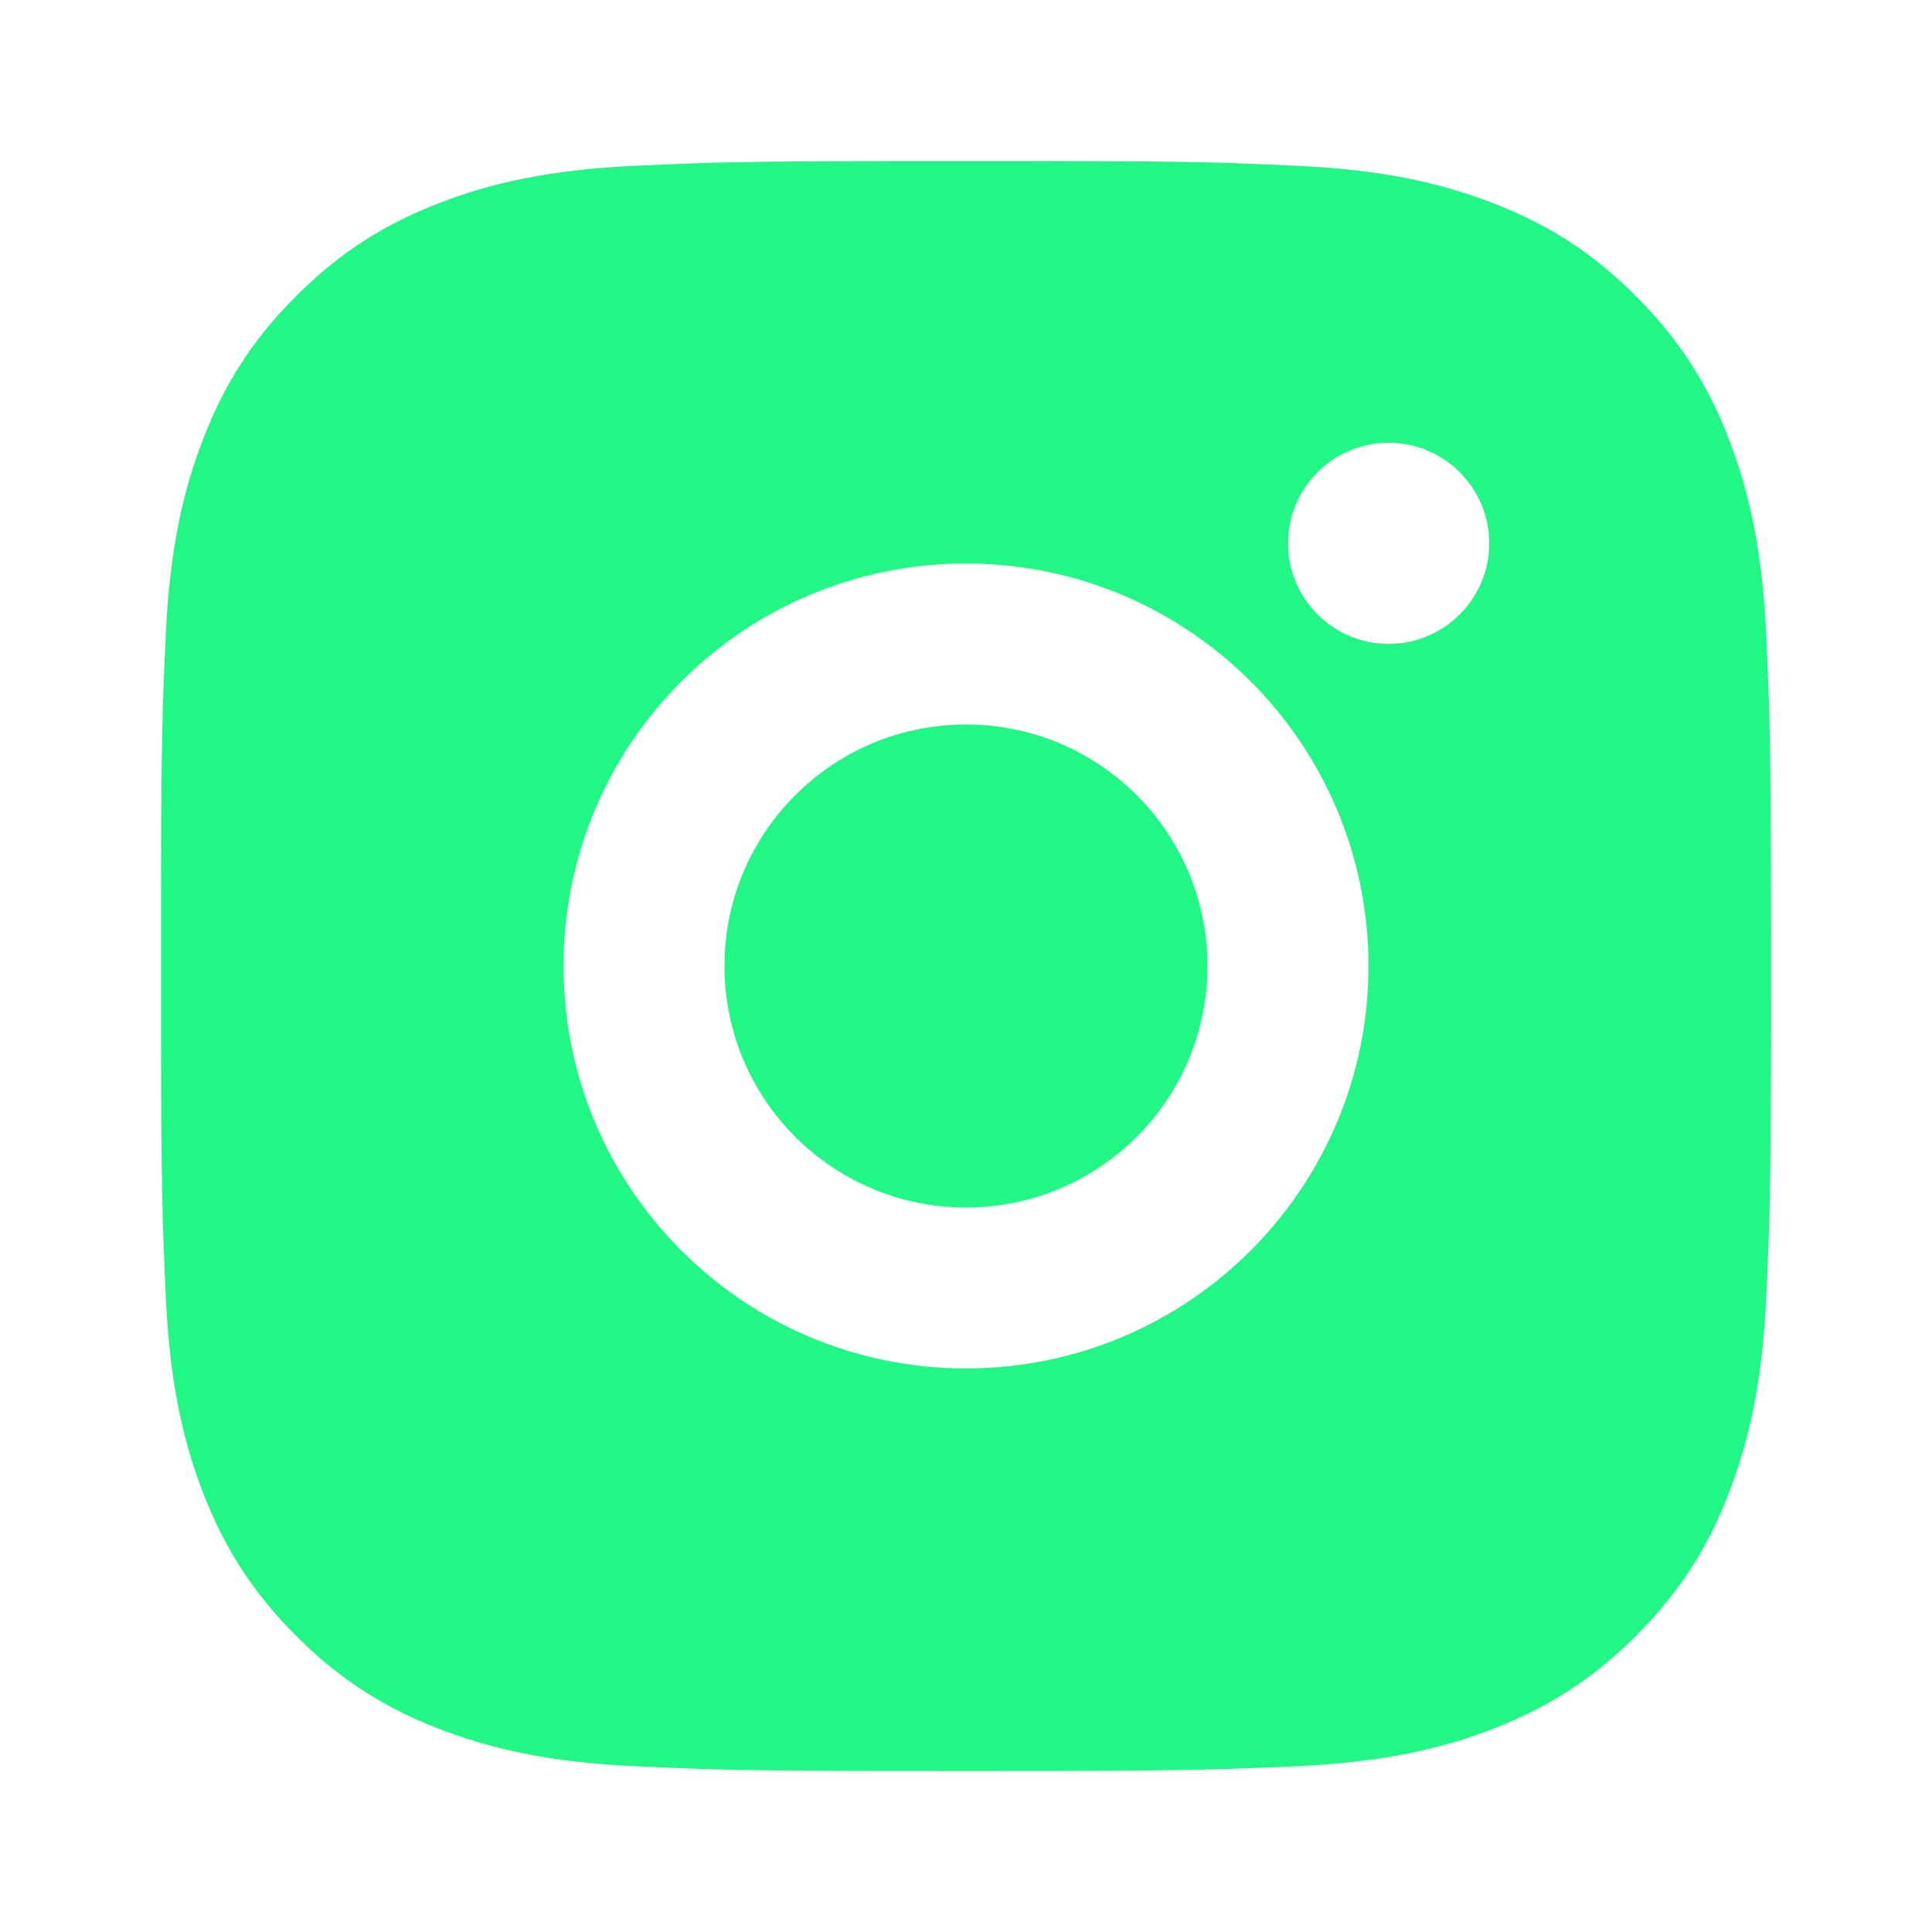 <svg width="32" height="32" viewBox="0 0 32 32" fill="none" xmlns="http://www.w3.org/2000/svg">
<path d="M17.371 2.667C18.871 2.67 19.632 2.678 20.289 2.697L20.548 2.706C20.846 2.717 21.142 2.73 21.497 2.747C22.916 2.812 23.884 3.037 24.734 3.367C25.613 3.705 26.355 4.163 27.096 4.904C27.836 5.645 28.294 6.39 28.634 7.267C28.962 8.115 29.187 9.084 29.254 10.503C29.27 10.859 29.282 11.154 29.293 11.453L29.301 11.711C29.321 12.368 29.33 13.129 29.332 14.63L29.334 15.624C29.334 15.745 29.334 15.87 29.334 16L29.334 16.376L29.333 17.37C29.33 18.871 29.322 19.631 29.303 20.288L29.294 20.547C29.284 20.846 29.27 21.141 29.254 21.497C29.188 22.915 28.962 23.883 28.634 24.733C28.295 25.612 27.836 26.354 27.096 27.095C26.355 27.835 25.609 28.293 24.734 28.633C23.884 28.962 22.916 29.186 21.497 29.253C21.142 29.269 20.846 29.282 20.548 29.292L20.289 29.301C19.632 29.32 18.871 29.329 17.371 29.332L16.377 29.333C16.255 29.333 16.13 29.333 16 29.333H15.624L14.63 29.332C13.13 29.33 12.369 29.322 11.712 29.302L11.453 29.294C11.154 29.283 10.859 29.27 10.504 29.253C9.085 29.188 8.118 28.962 7.267 28.633C6.389 28.294 5.646 27.835 4.905 27.095C4.164 26.354 3.707 25.609 3.367 24.733C3.037 23.883 2.814 22.915 2.747 21.497C2.731 21.141 2.718 20.846 2.708 20.547L2.699 20.288C2.68 19.631 2.671 18.871 2.668 17.37L2.668 14.63C2.67 13.129 2.678 12.368 2.698 11.711L2.706 11.453C2.717 11.154 2.73 10.859 2.747 10.503C2.813 9.083 3.037 8.117 3.367 7.267C3.706 6.389 4.164 5.645 4.905 4.904C5.646 4.163 6.39 3.707 7.267 3.367C8.117 3.037 9.084 2.813 10.504 2.747C10.859 2.731 11.154 2.718 11.453 2.707L11.712 2.699C12.369 2.679 13.13 2.671 14.63 2.668L17.371 2.667ZM16 9.333C12.316 9.333 9.334 12.319 9.334 16C9.334 19.684 12.32 22.666 16 22.666C19.684 22.666 22.667 19.68 22.667 16C22.667 12.316 19.681 9.333 16 9.333ZM16 12C18.21 12 20 13.79 20 16C20 18.209 18.21 20 16 20C13.791 20 12 18.21 12 16C12 13.791 13.79 12 16 12ZM23 7.333C22.081 7.333 21.334 8.08 21.334 8.999C21.334 9.918 22.08 10.665 23 10.665C23.919 10.665 24.667 9.919 24.667 8.999C24.667 8.08 23.918 7.332 23 7.333Z" fill="#20F784"/>
</svg>
